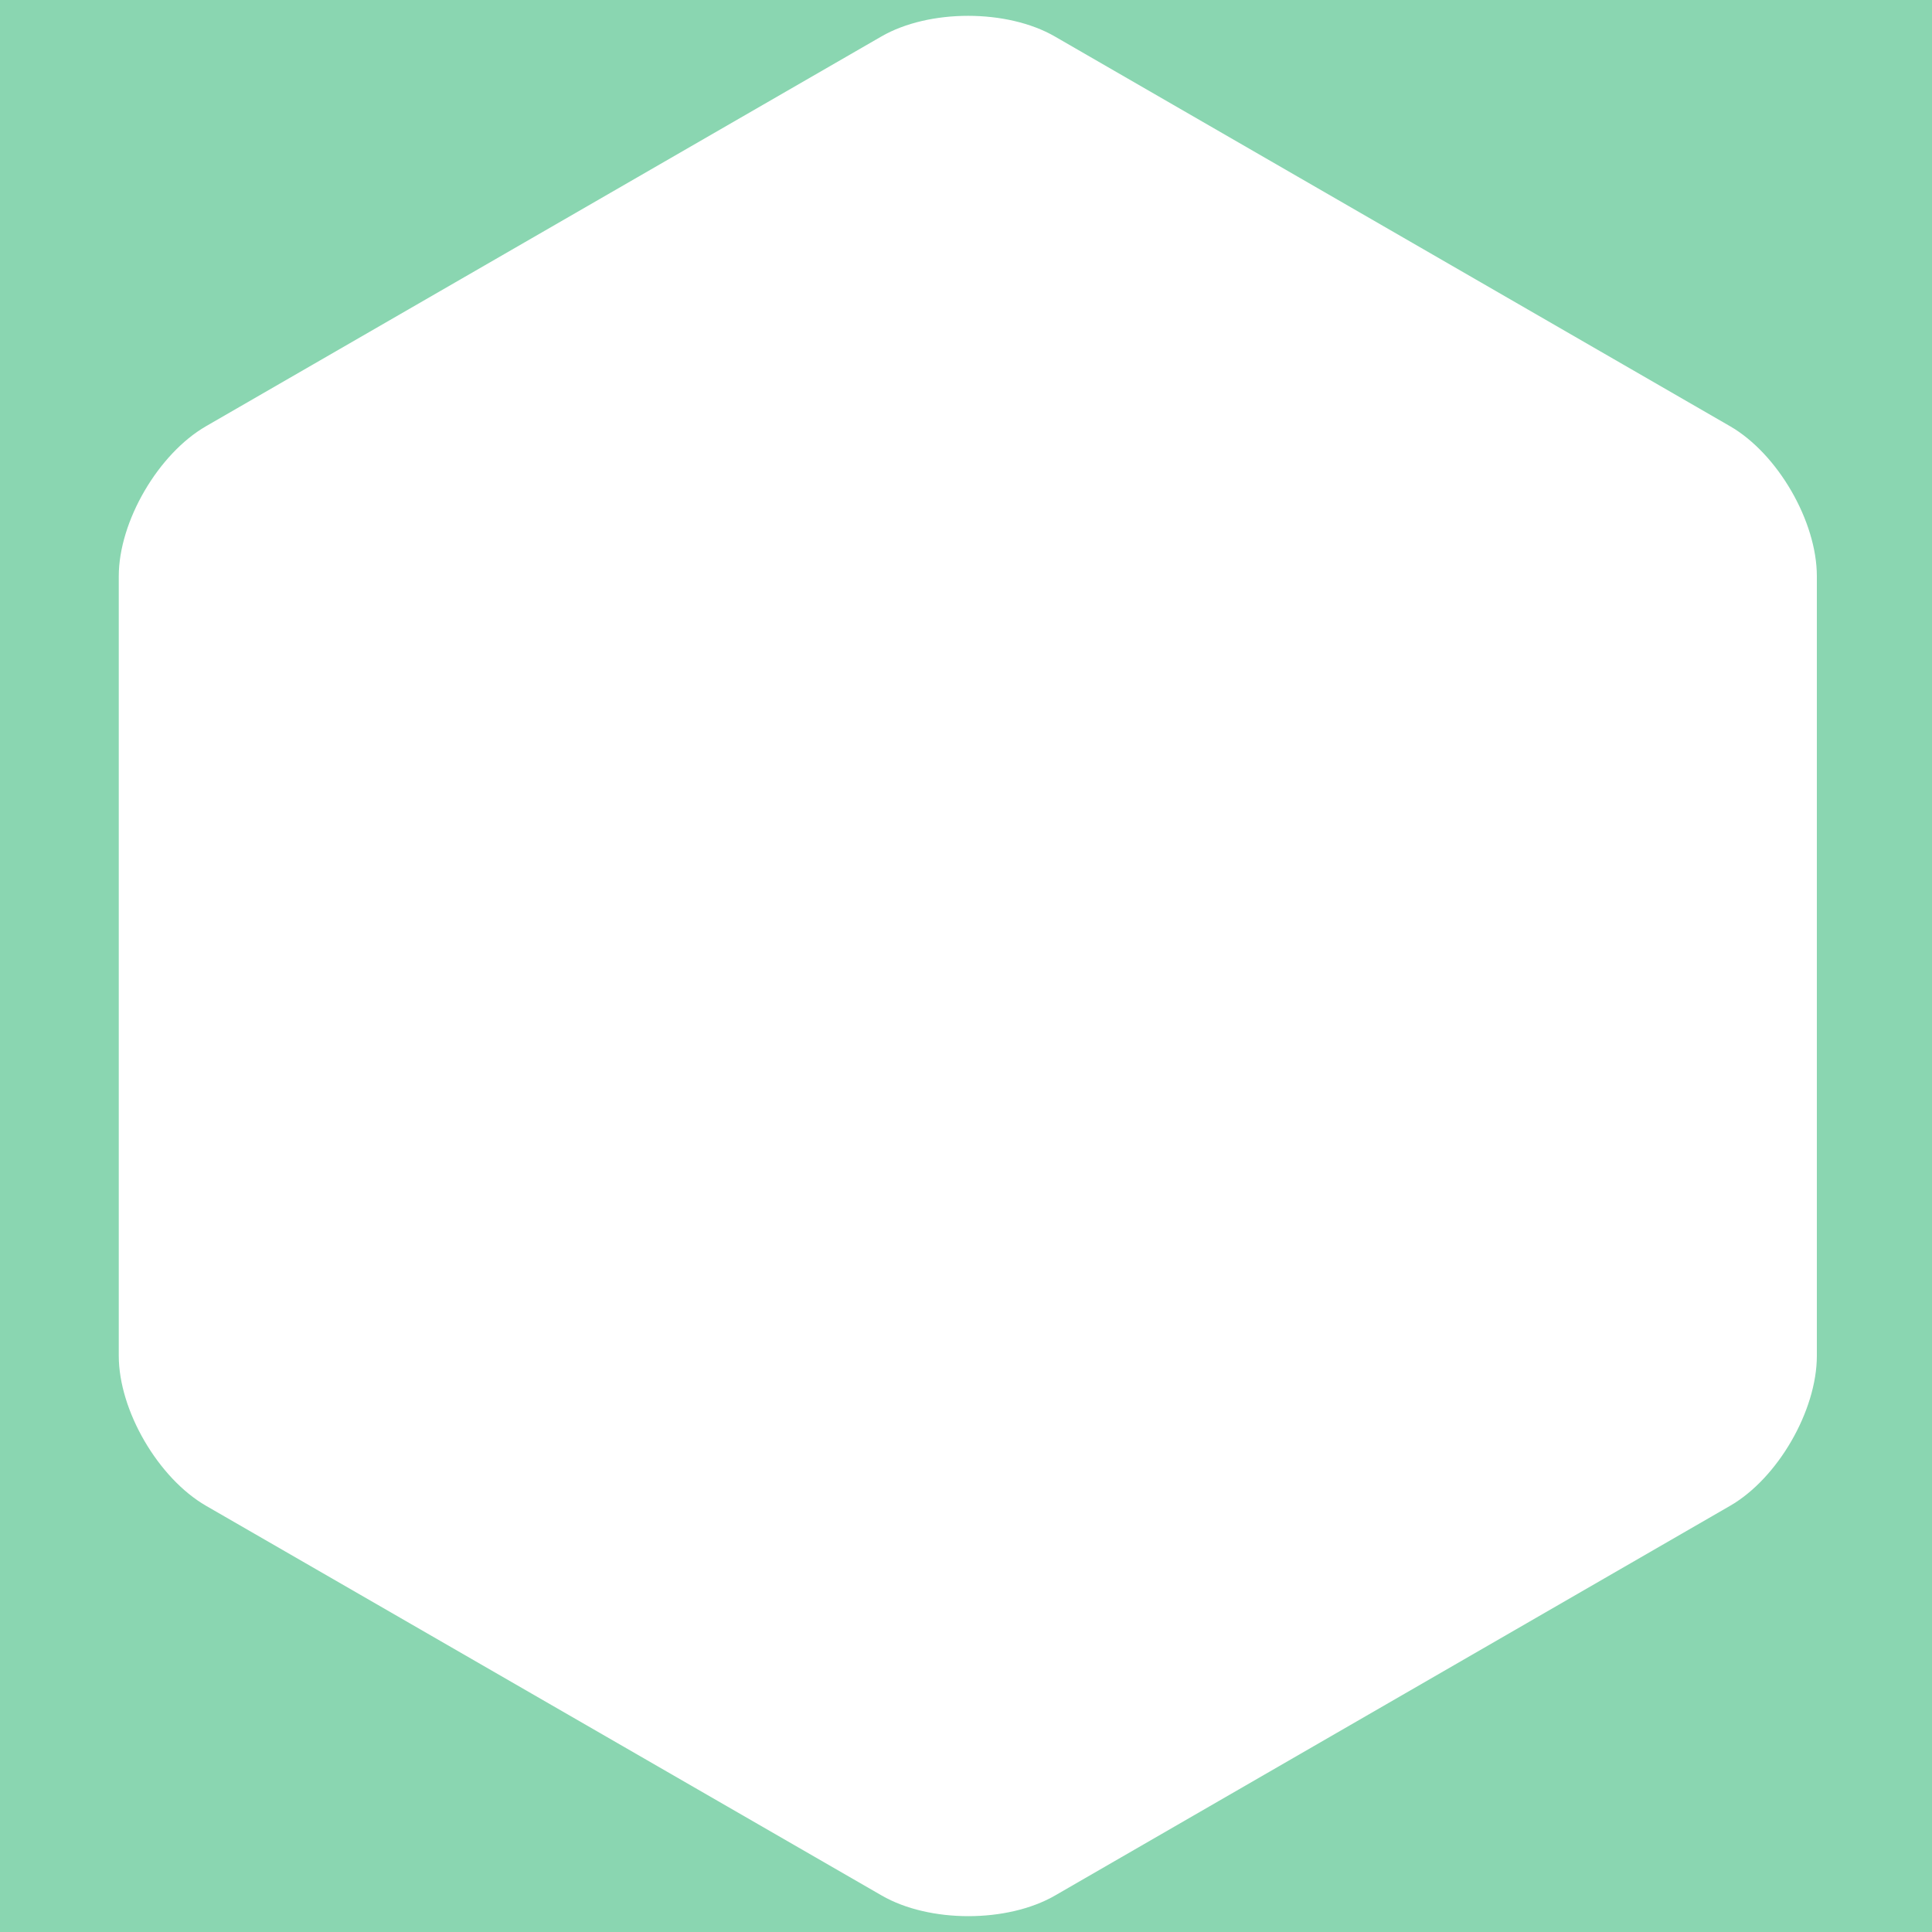 <?xml version="1.0" encoding="UTF-8" standalone="no"?>
<svg width="244px" height="244px" viewBox="0 0 244 244" version="1.1" xmlns="http://www.w3.org/2000/svg" xmlns:xlink="http://www.w3.org/1999/xlink">
    <!-- Generator: Sketch 39.1 (31720) - http://www.bohemiancoding.com/sketch -->
    <title>productImageMask_grey</title>
    <desc>Created with Sketch.</desc>
    <defs></defs>
    <g id="Page-1" stroke="none" stroke-width="1" fill="none" fill-rule="evenodd">
        <g id="productImageMask_grey" fill="#8AD6B1">
            <g id="Page-1">
                <g id="productImageMask">
                    <g id="Page-1">
                        <g id="Artboard">
                            <path d="M0,0 L244,0 L244,244 L0,244 L0,0 L0,0 L0,0 Z M218.503,190.173 L133.244,239.393 C127.225,242.869 117.374,242.869 111.356,239.393 L26.023,190.173 C20.004,186.698 15,178.169 15,171.22 L15,72.779 C15,65.829 20.003,57.301 26.021,53.827 L111.313,4.606 C117.331,1.131 127.199,1.131 133.218,4.606 L218.493,53.827 C224.511,57.301 229.458,65.829 229.458,72.779 L229.458,171.22 C229.458,178.169 224.521,186.698 218.503,190.173 L218.503,190.173 L218.503,190.173 Z" id="Combined-Shape"></path>
                        </g>
                    </g>
                </g>
            </g>
        </g>
    </g>
</svg>